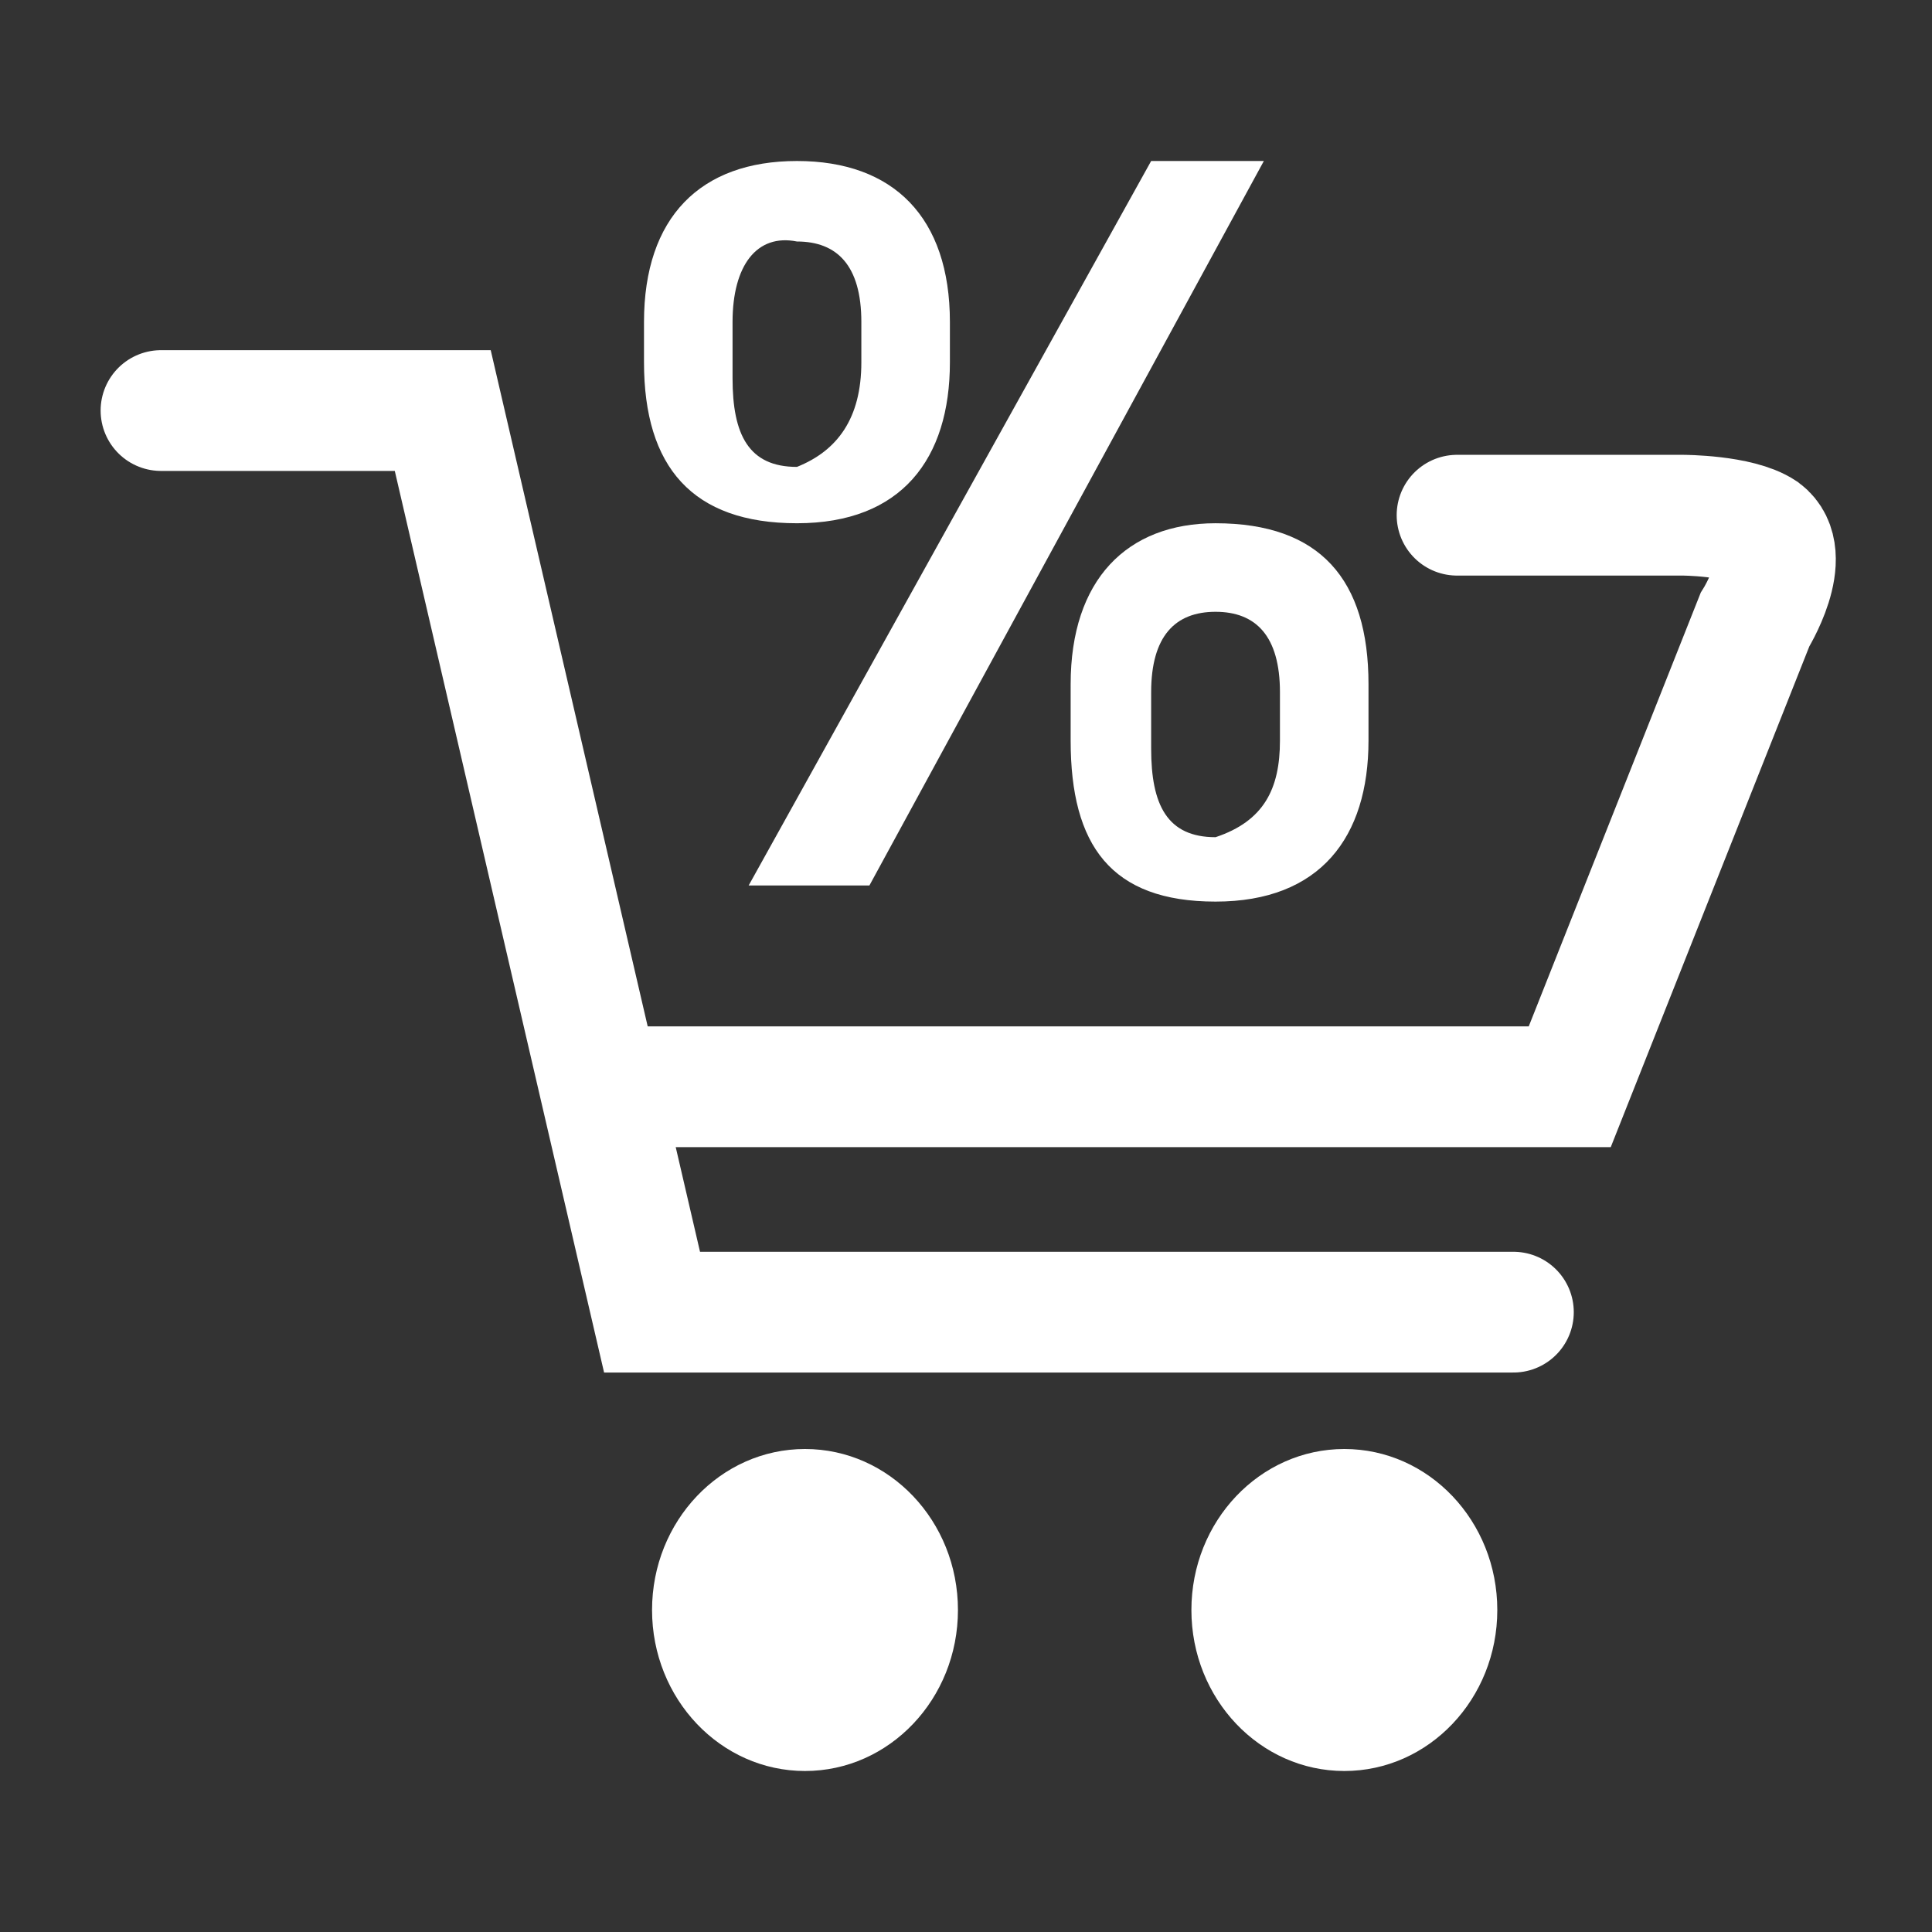 <?xml version="1.0" encoding="utf-8"?>
<!-- Generator: Adobe Illustrator 27.0.0, SVG Export Plug-In . SVG Version: 6.00 Build 0)  -->
<svg version="1.1" id="Ebene_1" xmlns="http://www.w3.org/2000/svg" xmlns:xlink="http://www.w3.org/1999/xlink" x="0px" y="0px"
	 viewBox="0 0 24 24" style="enable-background:new 0 0 24 24;" xml:space="preserve">
<rect x="0" y="0" width="24" height="24" fill="#333333" stroke="none"/>
<style type="text/css">
	.st0{fill:#FFFFFF;}
	.st1{fill:none;stroke:#FFFFFF;stroke-width:1.5;stroke-linecap:round;stroke-miterlimit:10;}
</style>
<g>
	<g id="Ebene_2_00000067227435242012534430000016873002932614140345_">
		<g>
			<g>
				<path class="st0" d="M11.8,4.5c0,1.2-0.6,2-1.9,2S8,5.8,8,4.5V4c0-1.3,0.7-2,1.9-2s1.9,0.7,1.9,2C11.8,4,11.8,4.5,11.8,4.5z
					 M10.7,4.5V4c0-0.7-0.3-1-0.8-1C9.4,2.9,9.1,3.3,9.1,4v0.7c0,0.7,0.2,1.1,0.8,1.1C10.4,5.6,10.7,5.2,10.7,4.5z M15.7,2l-4.9,9
					H9.3l5-9H15.7L15.7,2z M17,9.2c0,1.2-0.6,2-1.9,2s-1.8-0.7-1.8-2V8.5c0-1.3,0.7-2,1.8-2c1.3,0,1.9,0.7,1.9,2V9.2z M15.9,9.2V8.6
					c0-0.7-0.3-1-0.8-1c-0.5,0-0.8,0.3-0.8,1v0.7c0,0.7,0.2,1.1,0.8,1.1C15.7,10.2,15.9,9.8,15.9,9.2z"/>
			</g>
			<polyline class="st1" points="2,5.1 5.5,5.1 8.1,16.3 18.8,16.3 			"/>
			<path class="st1" d="M18.1,6.4h2.8c0,0,0.7,0,1,0.2c0.4,0.3-0.1,1.1-0.1,1.1l-2.3,5.8h-12"/>
			<ellipse class="st0" cx="16.7" cy="20" rx="1.9" ry="2"/>
			<ellipse class="st0" cx="10" cy="20" rx="1.9" ry="2"/>
		</g>
	</g>
	<g id="Ebene_3">
	</g>
</g>
</svg>
